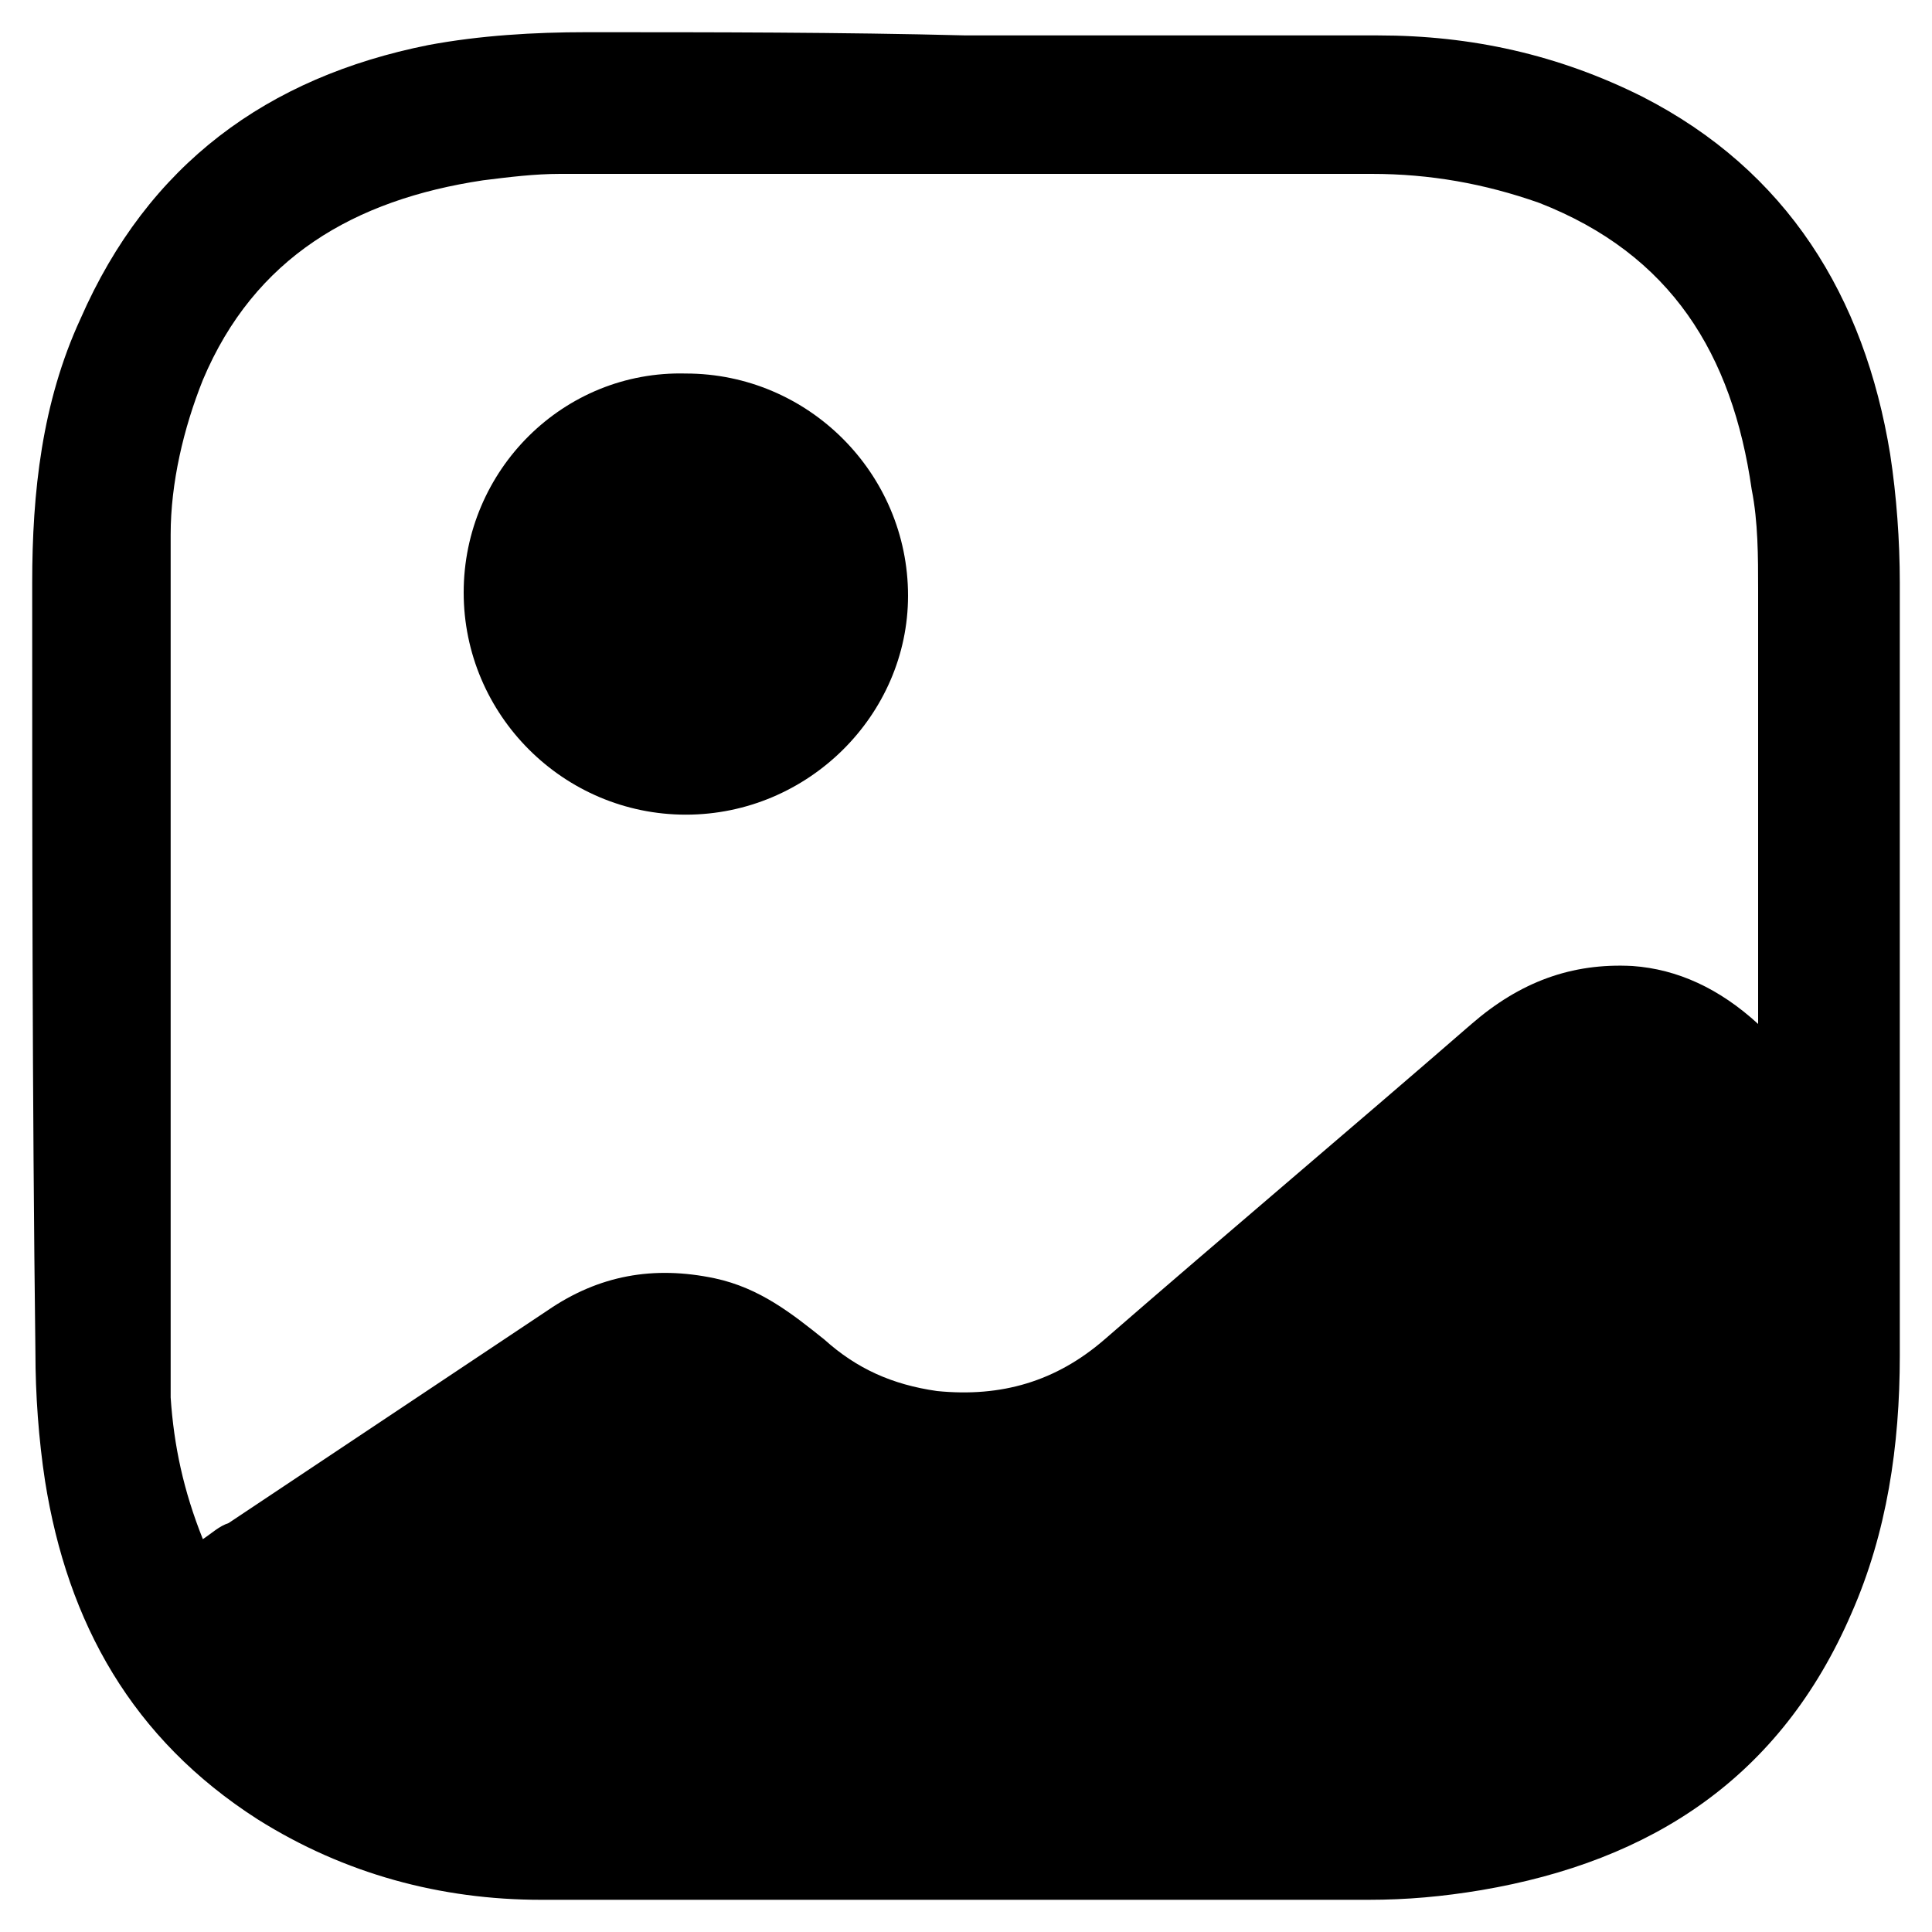 <?xml version="1.0" encoding="utf-8"?>
<!-- Generator: Adobe Illustrator 23.0.0, SVG Export Plug-In . SVG Version: 6.00 Build 0)  -->
<svg version="1.1" id="Layer_1" xmlns="http://www.w3.org/2000/svg" xmlns:xlink="http://www.w3.org/1999/xlink" x="0px" y="0px"
	 viewBox="0 0 60 60" style="enable-background:new 0 0 60 60;" xml:space="preserve">
<g>
	<path d="M30,1.1c4.3,0,8.5,0,12.8,0c2.9,0,5.6,0.6,8.2,1.9c4.5,2.3,6.9,6.2,7.7,11.1c0.2,1.3,0.3,2.7,0.3,4c0,8,0,16,0,24
		c0,2.8-0.4,5.5-1.5,8c-2.2,5.1-6.2,7.7-11.5,8.6c-1.2,0.2-2.3,0.3-3.5,0.3c-8.6,0-17.1,0-25.7,0c-3.1,0-6.1-0.8-8.8-2.5
		C4.1,54,2.1,50.4,1.4,46c-0.2-1.3-0.3-2.7-0.3-4C1,34,1,26.1,1,18.1c0-2.8,0.3-5.6,1.5-8.2c2.1-4.8,5.8-7.5,10.8-8.5
		c1.6-0.3,3.3-0.4,4.9-0.4C22.1,1,26.1,1,30,1.1C30,1,30,1.1,30,1.1z M54.6,31.8c0-0.4,0-0.7,0-0.9c0-4.2,0-8.4,0-12.6
		c0-1,0-2.1-0.2-3.1c-0.6-4.2-2.5-7.3-6.6-8.9c-1.7-0.6-3.4-0.9-5.2-0.9c-8.4,0-16.8,0-25.2,0c-0.8,0-1.6,0.1-2.4,0.2
		c-4,0.6-7.1,2.4-8.7,6.2c-0.6,1.5-1,3.2-1,4.8c0,7.2,0,14.3,0,21.5c0,1.8,0,3.5,0,5.3c0.1,1.5,0.4,2.9,1,4.4
		c0.3-0.2,0.5-0.4,0.8-0.5c3.3-2.2,6.6-4.4,9.9-6.6c1.6-1.1,3.3-1.4,5.2-1c1.4,0.3,2.4,1.1,3.4,1.9c1,0.9,2.1,1.4,3.5,1.6
		c2,0.2,3.7-0.3,5.2-1.6c3.8-3.3,7.6-6.5,11.4-9.8c1.5-1.3,3.1-1.9,5-1.8C52.1,30.1,53.4,30.7,54.6,31.8z"/>
	<path d="M21.3,25.3c-3.8,0-6.9-3.1-6.9-6.9c0-3.8,3.1-6.9,6.9-6.8c3.8,0,6.9,3.1,6.9,6.9C28.2,22.2,25.1,25.3,21.3,25.3z"/>
</g>
</svg>
